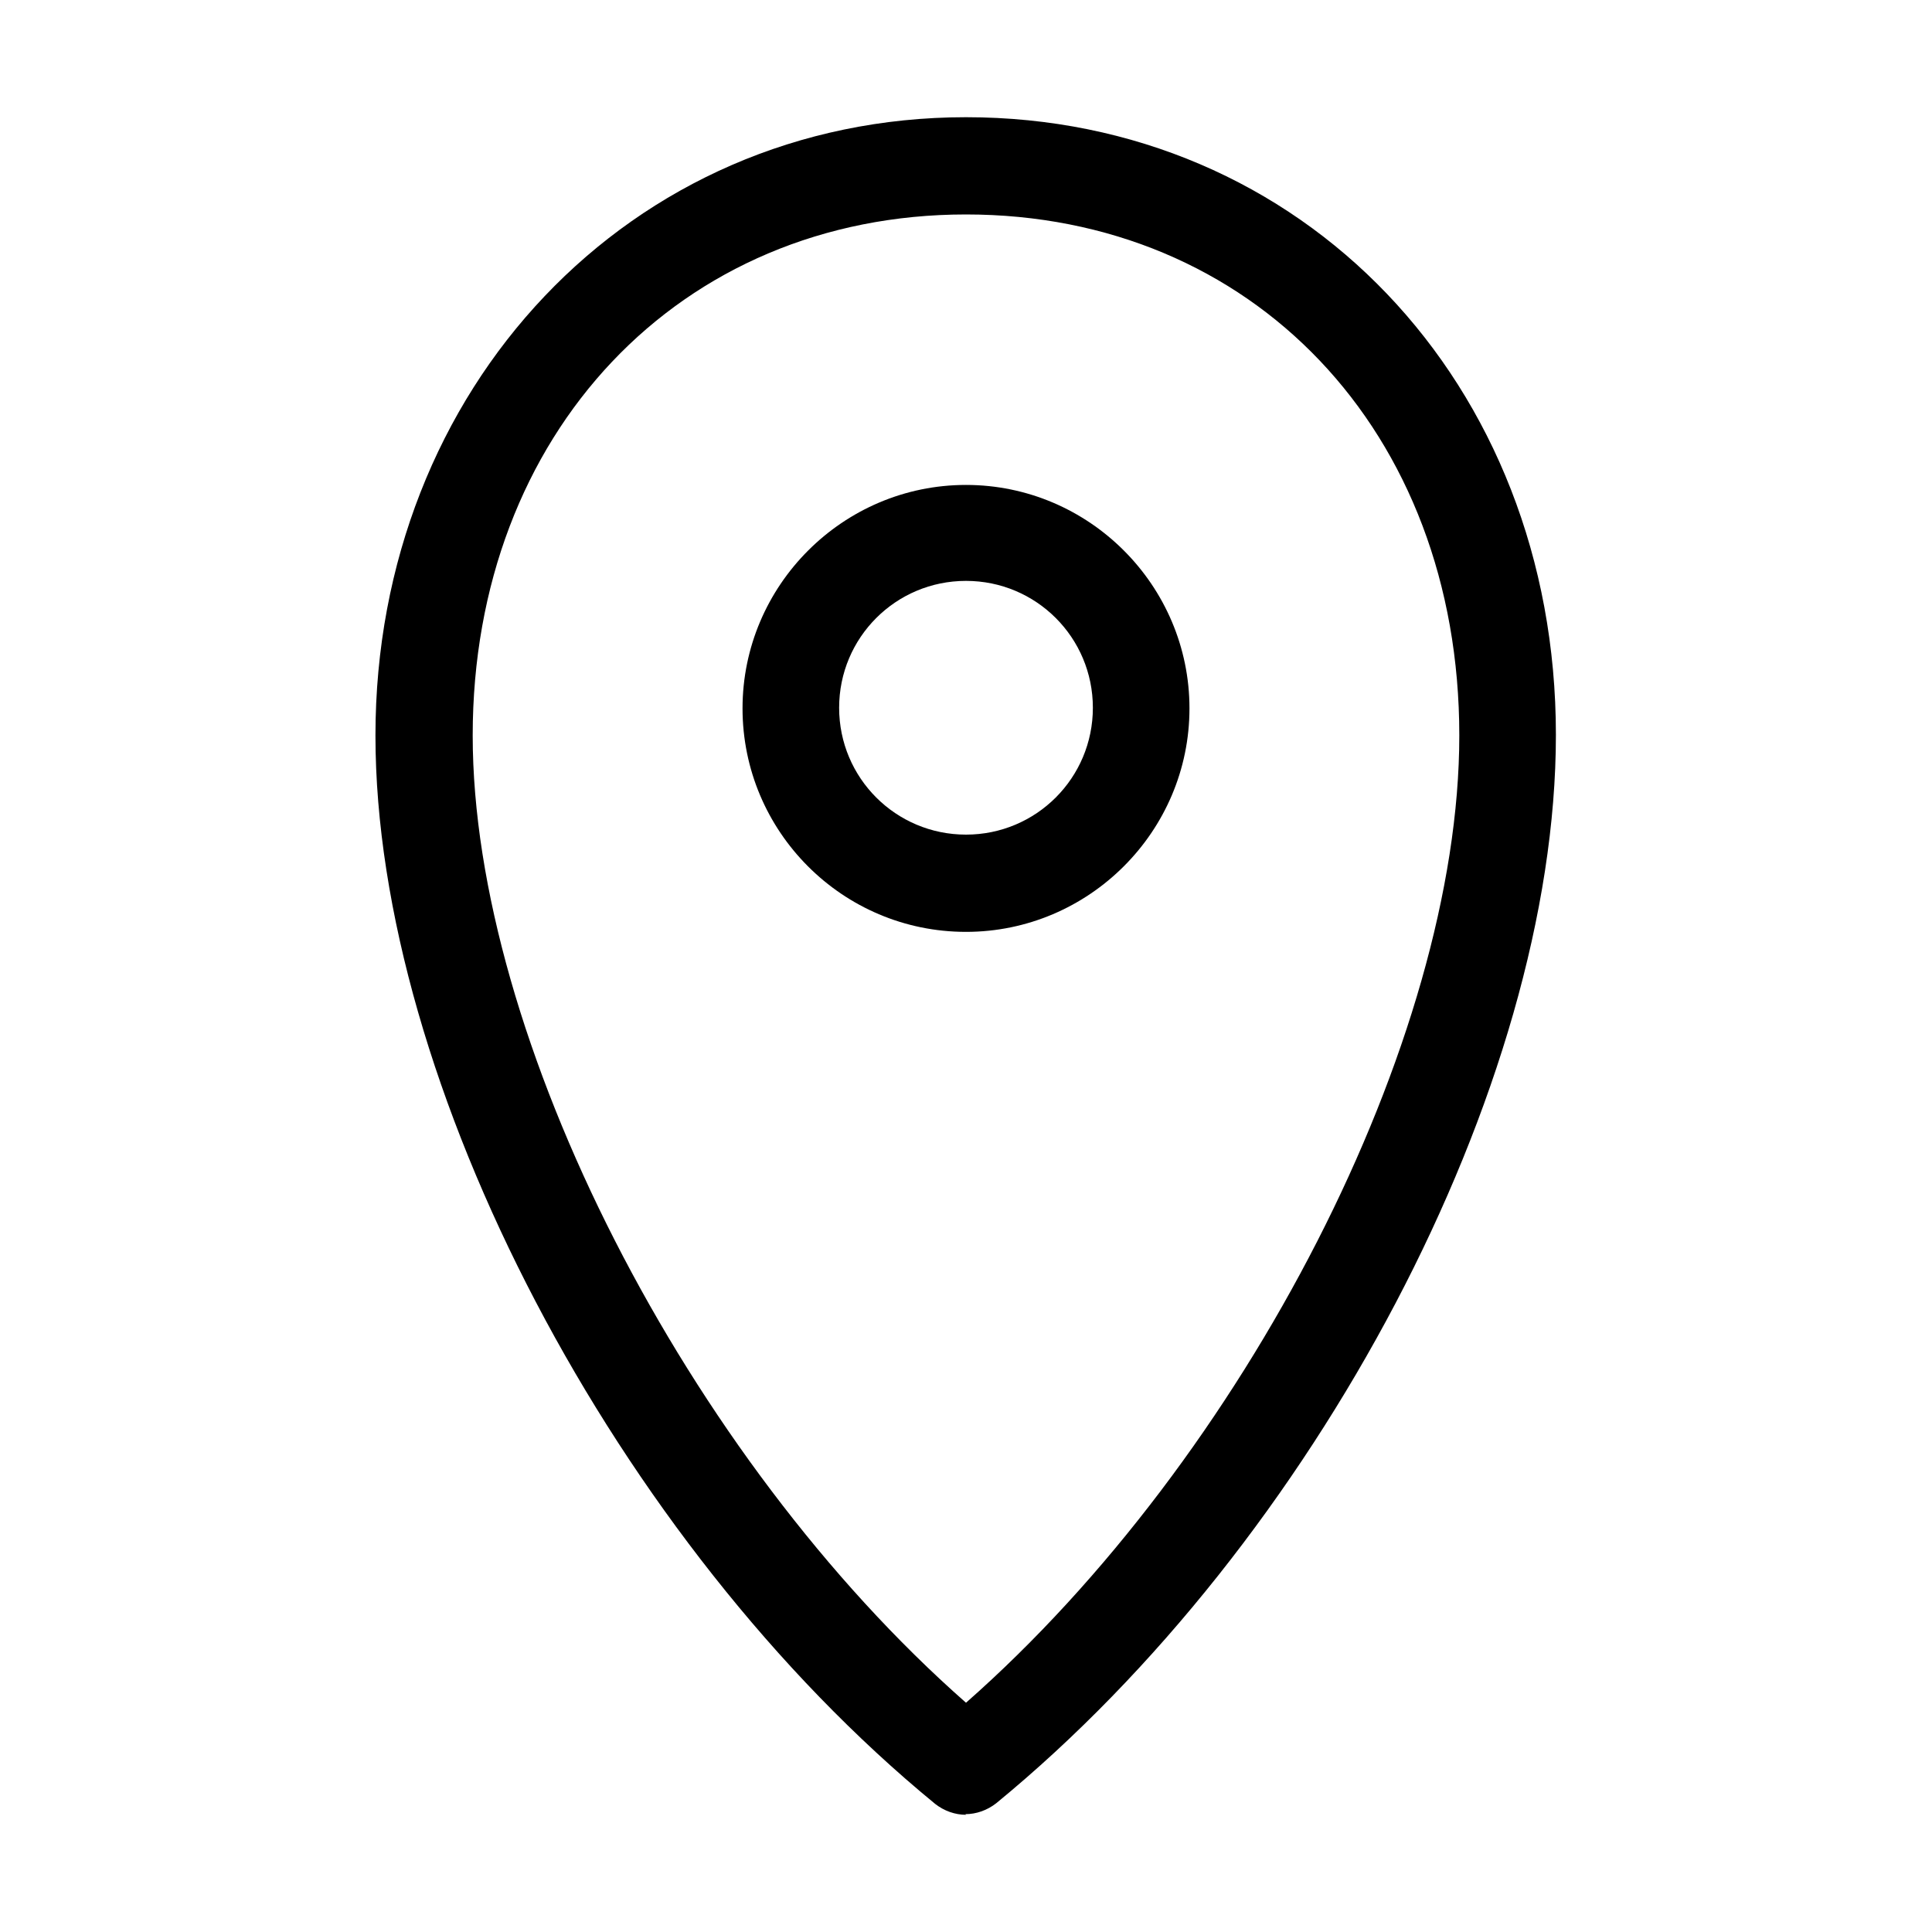 <?xml version="1.0" encoding="UTF-8"?>
<svg id="Outline" xmlns="http://www.w3.org/2000/svg" viewBox="0 0 30 30">
  <path d="m15,28.18c-.17,0-.34-.06-.48-.17-4.95-4.06-8.69-11.2-8.69-16.59S9.78,1.82,15,1.82s9.16,4.12,9.16,9.59-3.74,12.53-8.69,16.59c-.14.11-.31.17-.48.17Zm0-24.85c-4.44,0-7.66,3.4-7.66,8.09s3.33,11.21,7.66,15.02c4.33-3.81,7.66-10.29,7.66-15.02s-3.22-8.09-7.66-8.09Z"/>
  <path d="m15,14.47c-1.92,0-3.47-1.56-3.47-3.47s1.56-3.47,3.47-3.47,3.47,1.56,3.47,3.47-1.56,3.47-3.47,3.47Zm0-5.45c-1.09,0-1.97.88-1.97,1.97s.88,1.97,1.97,1.97,1.97-.88,1.97-1.97-.88-1.97-1.97-1.97Z"/>
</svg>